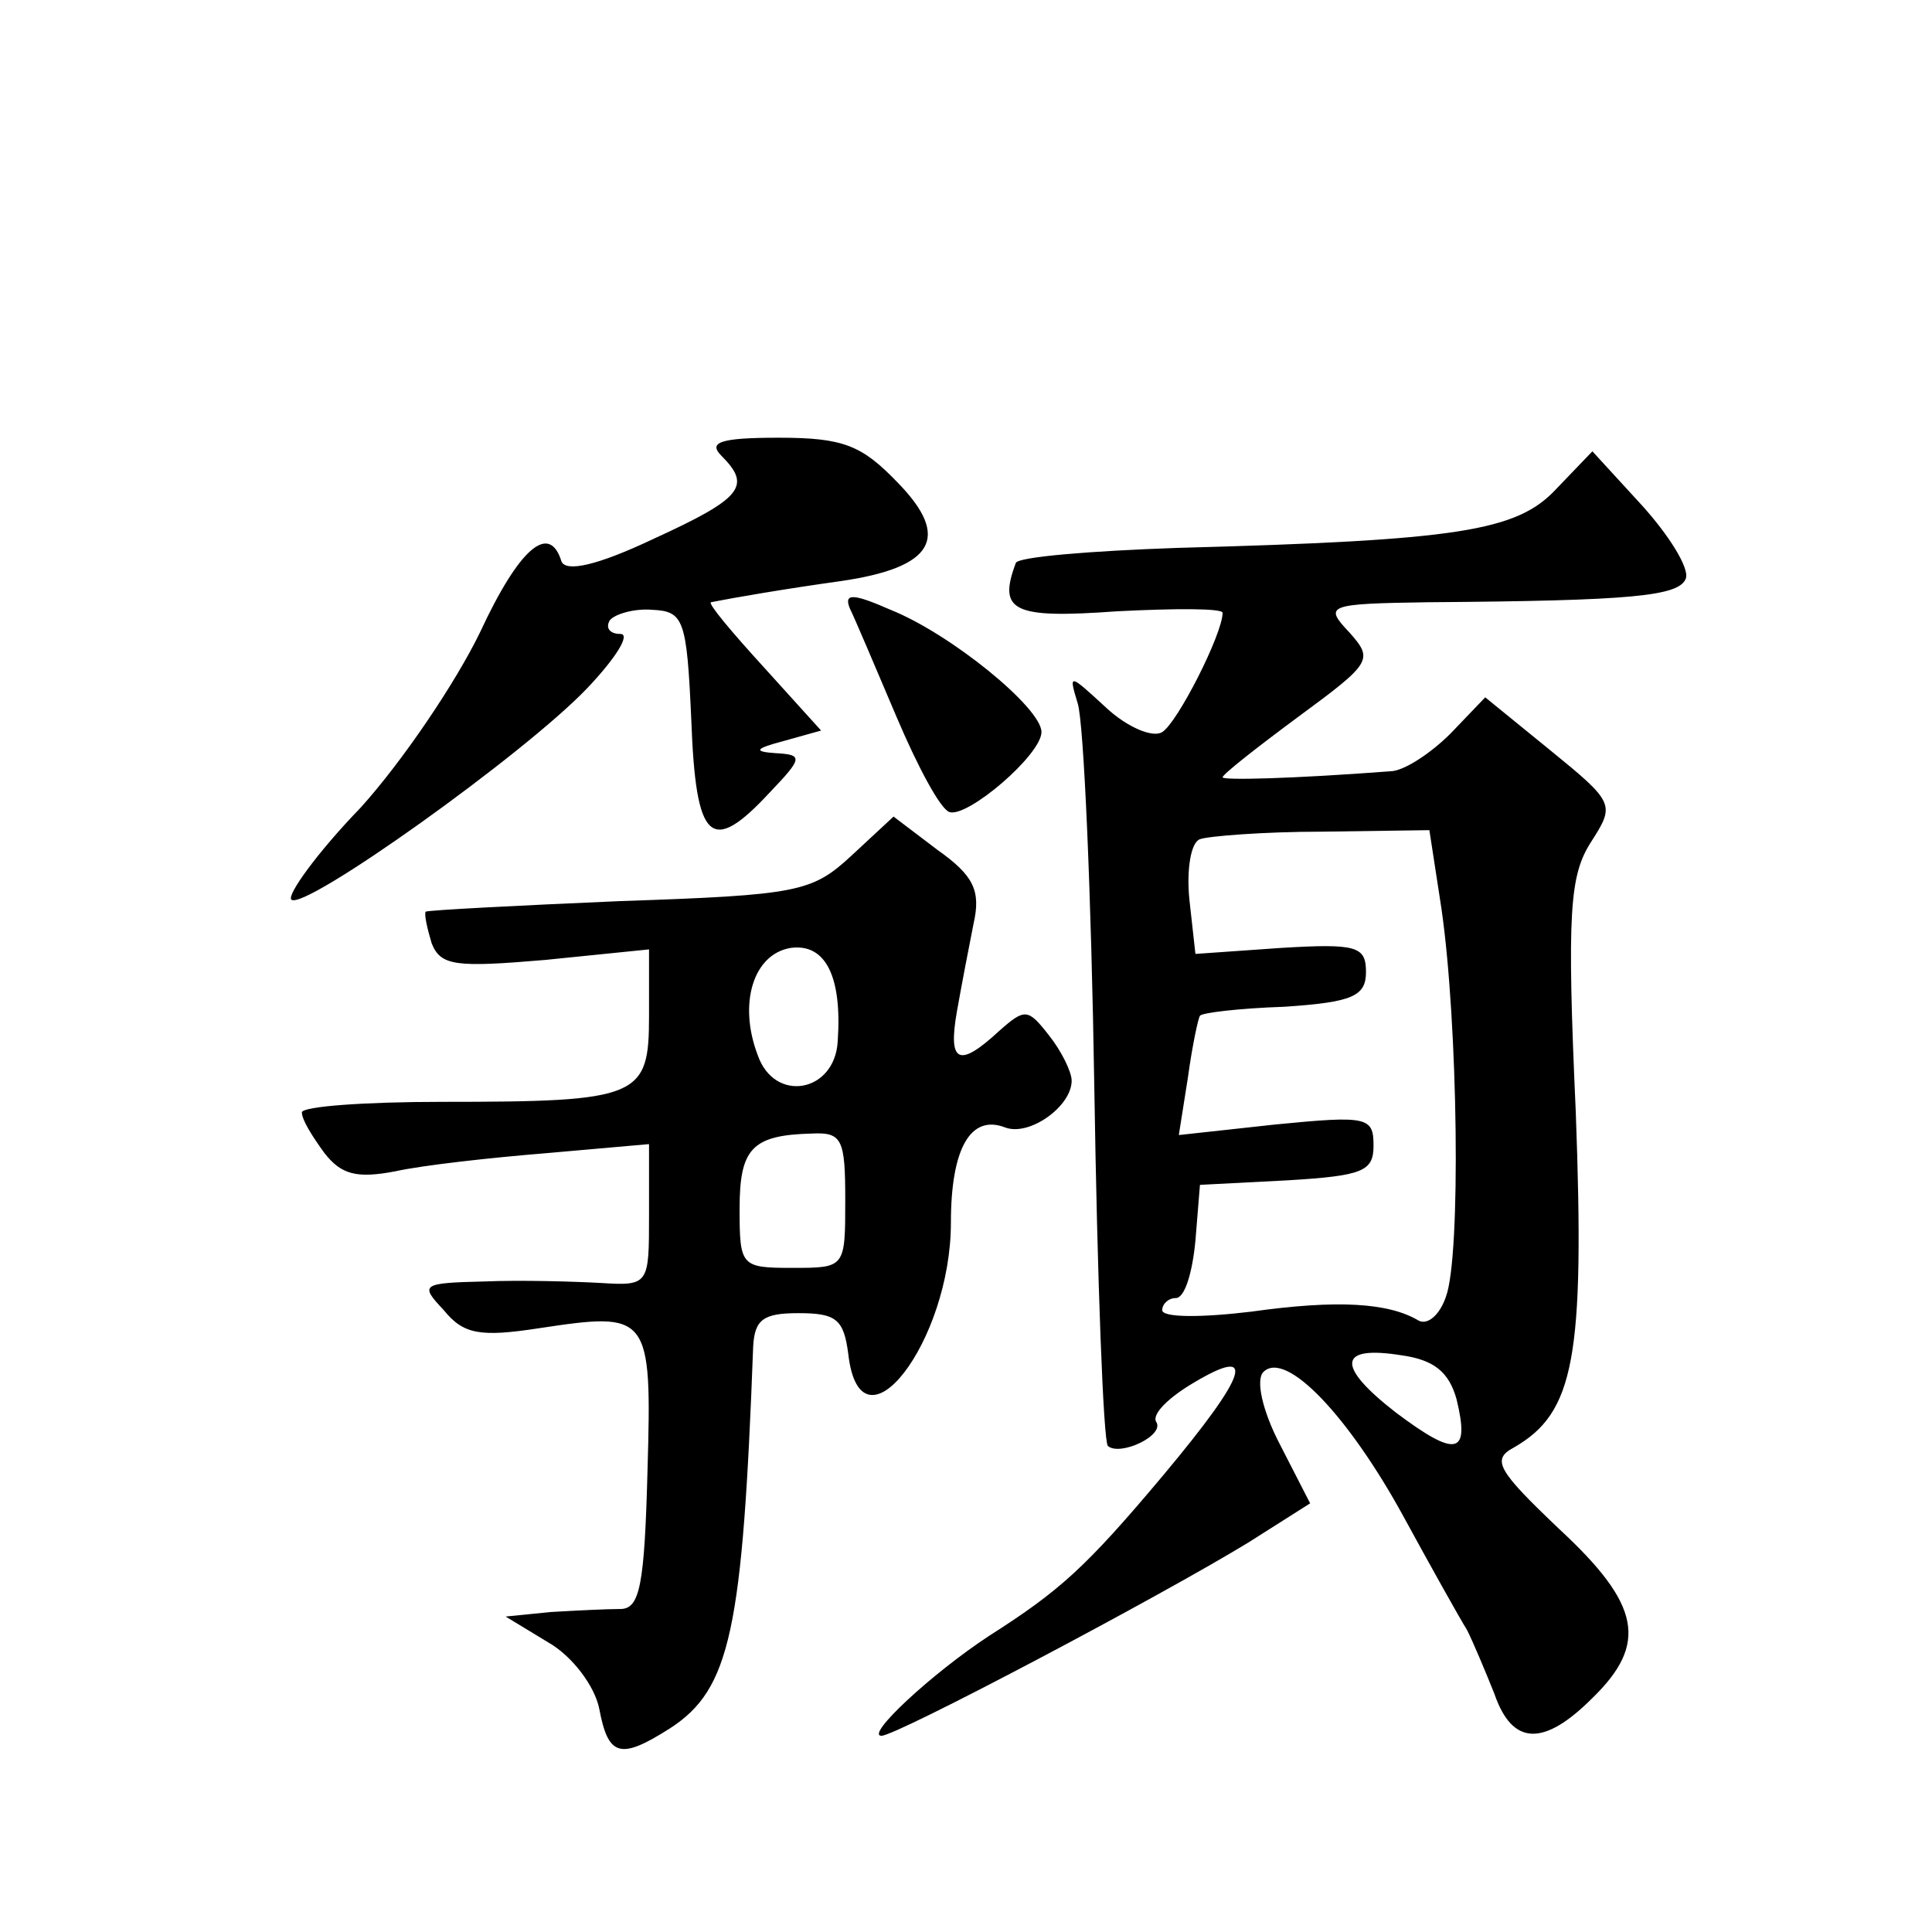 <?xml version="1.0" standalone="no"?>
<!DOCTYPE svg PUBLIC "-//W3C//DTD SVG 20010904//EN"
 "http://www.w3.org/TR/2001/REC-SVG-20010904/DTD/svg10.dtd">
<svg version="1.0" xmlns="http://www.w3.org/2000/svg"
 width="128pt" height="128pt" viewBox="0 0 128 128"
 preserveAspectRatio="xMidYMid meet">
<g transform="translate(0,128) scale(0.1,-0.1)"
fill="#0" stroke="none">
<path d="M478 978 c20 -20 14 -28 -45 -55 -38 -18 -58 -22 -61 -15 -8 26 -28 9
-54 -47 -16 -33 -51 -85 -79 -116 -29 -30 -49 -58 -46 -61 8 -8 154 96 196 140
19 20 29 36 22 36 -7 0 -10 4 -7 9 3 4 16 8 28 7 21 -1 23 -6 26 -73 3 -81 13 -90
52 -48 22 23 22 25 4 26 -15 1 -14 3 5 8 l25 7 -38 42 c-21 23 -37 42 -35 43 15
3 50 9 86 14 62 9 73 29 38 65 -24 25 -36 30 -79 30 -39 0 -47 -3 -38 -12z M1031
956 c-26 -28 -65 -34 -251 -39 -58 -2 -106 -6 -107 -10 -12 -32 -2 -37 67 -32 39
2 70 2 70 -1 0 -14 -30 -73 -40 -79 -6 -4 -23 3 -37 16 -25 23 -25 23 -19 3 4 -12
9 -126 11 -254 2 -128 6 -235 9 -238 8 -7 38 7 32 16 -3 5 8 16 25 26 42 25 36
6 -20 -61 -52 -62 -69 -77 -116 -107 -38 -25 -82 -66 -71 -66 10 0 184 92 243 128
l41 26 -20 39 c-12 23 -16 43 -11 48 15 15 57 -30 93 -96 18 -33 37 -67 42 -75
4 -8 12 -27 18 -42 12 -35 33 -35 65 -3 37 36 32 62 -22 112 -41 39 -45 46 -30
54 40 23 47 59 41 222 -6 133 -4 157 10 179 16 25 16 26 -27 61 l-43 35 -23 -24
c-13 -13 -31 -25 -40 -25 -66 -5 -111 -6 -111 -4 0 2 23 20 50 40 49 36 50 38 34
56 -17 18 -15 19 52 20 136 1 167 4 171 16 2 7 -11 28 -29 48 l-33 36 -24 -25z
m-76 -278 c11 -76 13 -230 3 -257 -4 -12 -12 -19 -18 -16 -20 12 -54 14 -111 6
-33 -4 -59 -4 -59 1 0 4 4 8 9 8 6 0 11 17 13 38 l3 37 58 3 c50 3 57 6 57 23 0
19 -4 20 -65 14 l-64 -7 6 38 c3 22 7 40 8 41 1 2 26 5 56 6 45 3 54 7 54 23 0
17 -6 19 -56 16 l-57 -4 -4 36 c-2 20 1 38 7 40 5 2 42 5 81 5 l71 1 8 -52z m10
-325 c9 -37 0 -39 -40 -9 -40 31 -39 45 4 38 21 -3 31 -11 36 -29z M563 877 c3
-6 17 -39 31 -72 14 -33 29 -61 35 -63 12 -4 61 38 61 53 0 16 -60 65 -100 81 -25
11 -31 11 -27 1z M564 713 c-26 -24 -35 -26 -153 -30 -70 -3 -127 -6 -129 -7 -1
-2 1 -11 4 -21 6 -15 16 -16 75 -11 l69 7 0 -44 c0 -54 -6 -57 -137 -57 -51 0 -93
-3 -93 -7 0 -5 7 -16 15 -27 11 -14 21 -17 47 -12 18 4 63 9 100 12 l68 6 0 -47
c0 -46 0 -47 -32 -45 -18 1 -53 2 -77 1 -42 -1 -43 -2 -27 -19 13 -16 24 -18 63
-12 73 11 75 10 72 -94 -2 -76 -5 -92 -18 -92 -9 0 -29 -1 -46 -2 l-30 -3 28 -17
c16 -9 31 -29 34 -44 6 -32 14 -34 47 -13 40 26 48 65 55 253 1 18 7 22 30 22 25
0 30 -4 33 -27 8 -70 68 8 68 87 0 49 13 72 36 63 16 -6 44 14 44 31 0 6 -7 20
-15 30 -14 18 -16 18 -33 3 -27 -25 -34 -21 -28 13 3 17 8 43 11 58 5 22 0 32 -24
49 l-29 22 -28 -26z m-9 -123 c-2 -34 -42 -41 -53 -9 -13 34 -3 67 22 71 23 3 34
-19 31 -62z m5 -105 c0 -45 0 -45 -35 -45 -34 0 -35 1 -35 39 0 40 8 49 48 50 20
1 22 -4 22 -44z"/>
</g>
</svg>
